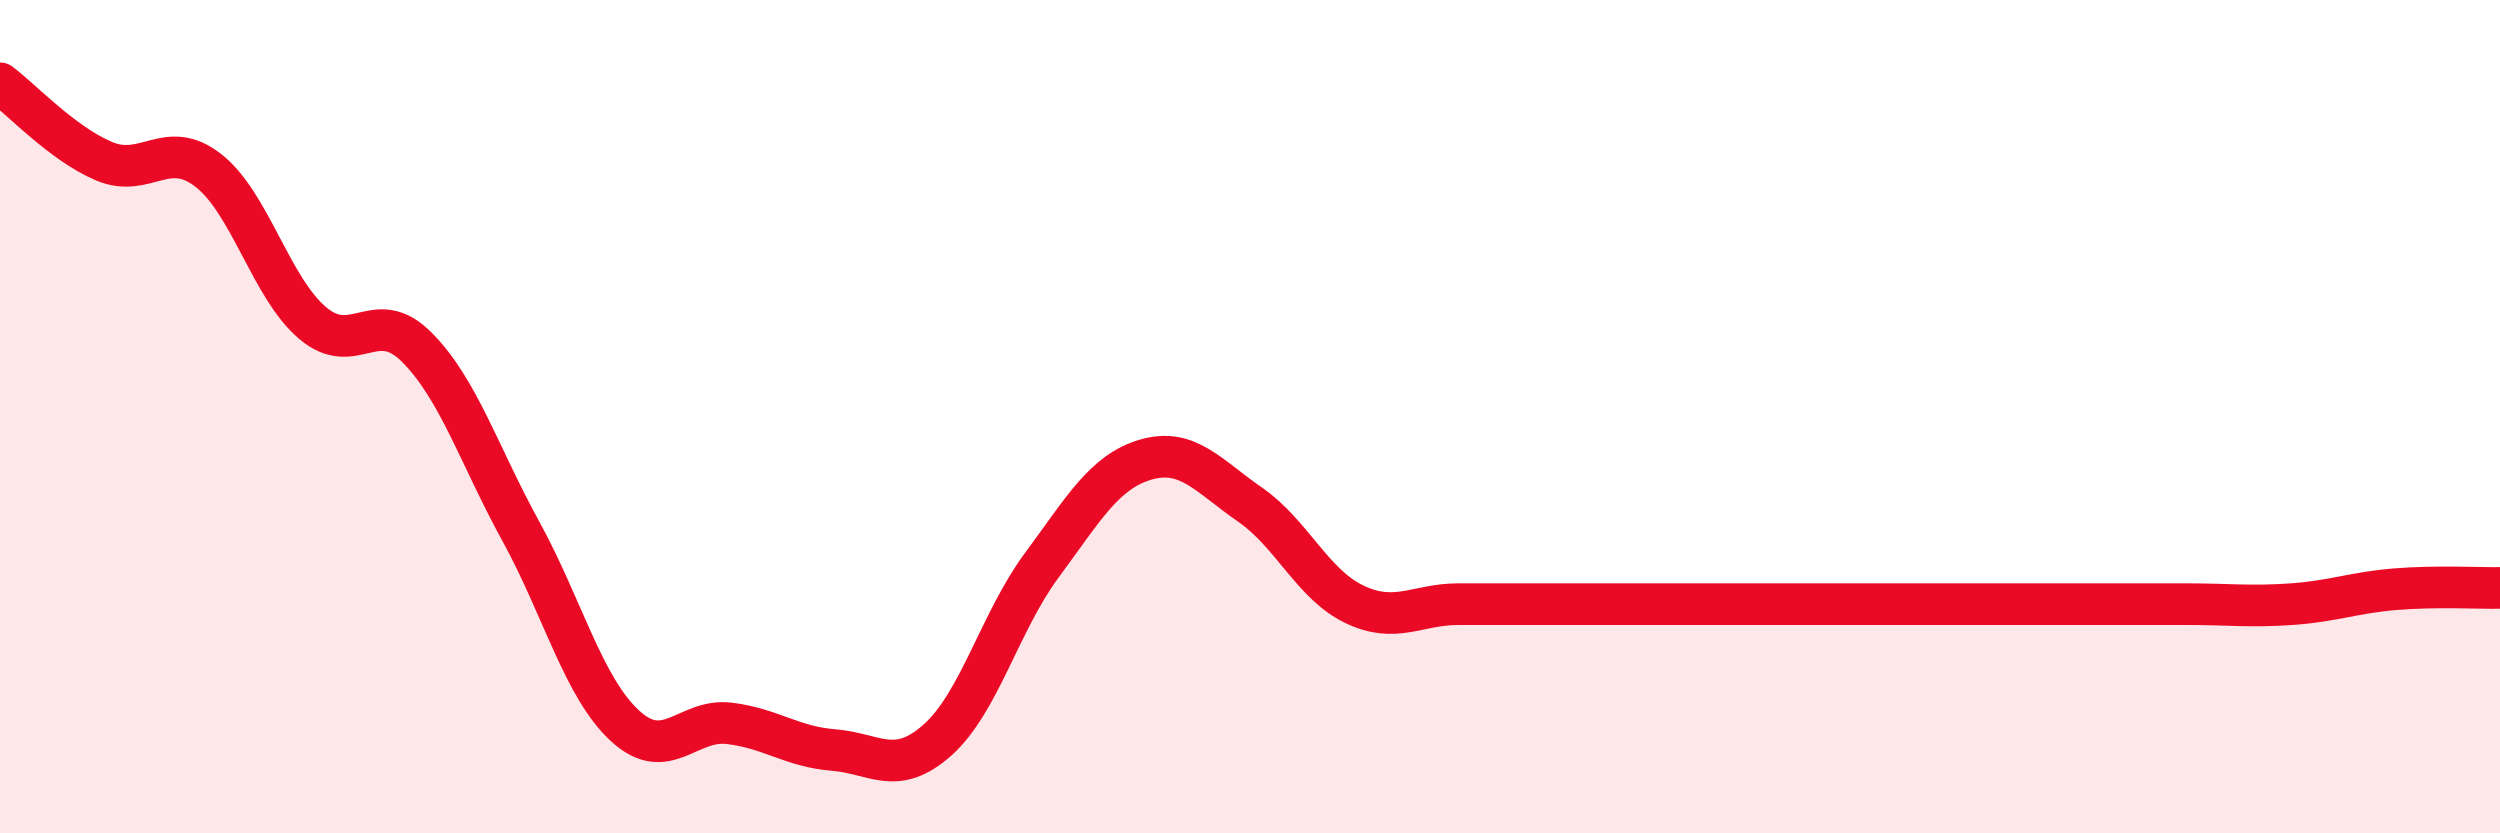 
    <svg width="60" height="20" viewBox="0 0 60 20" xmlns="http://www.w3.org/2000/svg">
      <path
        d="M 0,2 C 0.5,2.37 1.5,3.45 2.5,3.87 C 3.5,4.29 4,3.31 5,4.09 C 6,4.87 6.5,6.9 7.5,7.75 C 8.5,8.6 9,7.33 10,8.33 C 11,9.33 11.5,10.93 12.5,12.75 C 13.5,14.57 14,16.5 15,17.42 C 16,18.34 16.5,17.24 17.5,17.36 C 18.5,17.48 19,17.92 20,18 C 21,18.08 21.5,18.65 22.5,17.76 C 23.5,16.87 24,14.92 25,13.57 C 26,12.22 26.5,11.32 27.5,11.03 C 28.5,10.74 29,11.42 30,12.11 C 31,12.8 31.5,14.02 32.5,14.5 C 33.5,14.98 34,14.5 35,14.5 C 36,14.5 36.5,14.5 37.5,14.5 C 38.5,14.5 39,14.5 40,14.5 C 41,14.5 41.5,14.5 42.5,14.5 C 43.5,14.5 44,14.5 45,14.5 C 46,14.5 46.5,14.5 47.5,14.5 C 48.5,14.5 49,14.5 50,14.5 C 51,14.5 51.5,14.5 52.5,14.5 C 53.5,14.5 54,14.57 55,14.5 C 56,14.43 56.5,14.22 57.5,14.14 C 58.5,14.06 59.5,14.12 60,14.11L60 20L0 20Z"
        fill="#EB0A25"
        opacity="0.1"
        stroke-linecap="round"
        stroke-linejoin="round"
      />
      <path
        d="M 0,2 C 0.5,2.37 1.5,3.45 2.5,3.87 C 3.5,4.29 4,3.31 5,4.09 C 6,4.87 6.5,6.9 7.5,7.75 C 8.5,8.6 9,7.33 10,8.33 C 11,9.33 11.5,10.93 12.5,12.75 C 13.5,14.57 14,16.5 15,17.42 C 16,18.34 16.5,17.24 17.5,17.36 C 18.5,17.48 19,17.92 20,18 C 21,18.08 21.5,18.65 22.5,17.76 C 23.5,16.87 24,14.92 25,13.57 C 26,12.22 26.5,11.32 27.5,11.03 C 28.5,10.74 29,11.42 30,12.11 C 31,12.8 31.5,14.02 32.5,14.5 C 33.5,14.98 34,14.5 35,14.5 C 36,14.5 36.5,14.5 37.5,14.5 C 38.5,14.5 39,14.5 40,14.5 C 41,14.5 41.5,14.5 42.5,14.5 C 43.5,14.5 44,14.5 45,14.5 C 46,14.5 46.5,14.5 47.5,14.5 C 48.5,14.5 49,14.5 50,14.5 C 51,14.5 51.5,14.5 52.5,14.5 C 53.5,14.5 54,14.57 55,14.5 C 56,14.43 56.5,14.22 57.5,14.14 C 58.5,14.06 59.5,14.12 60,14.11"
        stroke="#EB0A25"
        stroke-width="1"
        fill="none"
        stroke-linecap="round"
        stroke-linejoin="round"
      />
    </svg>
  